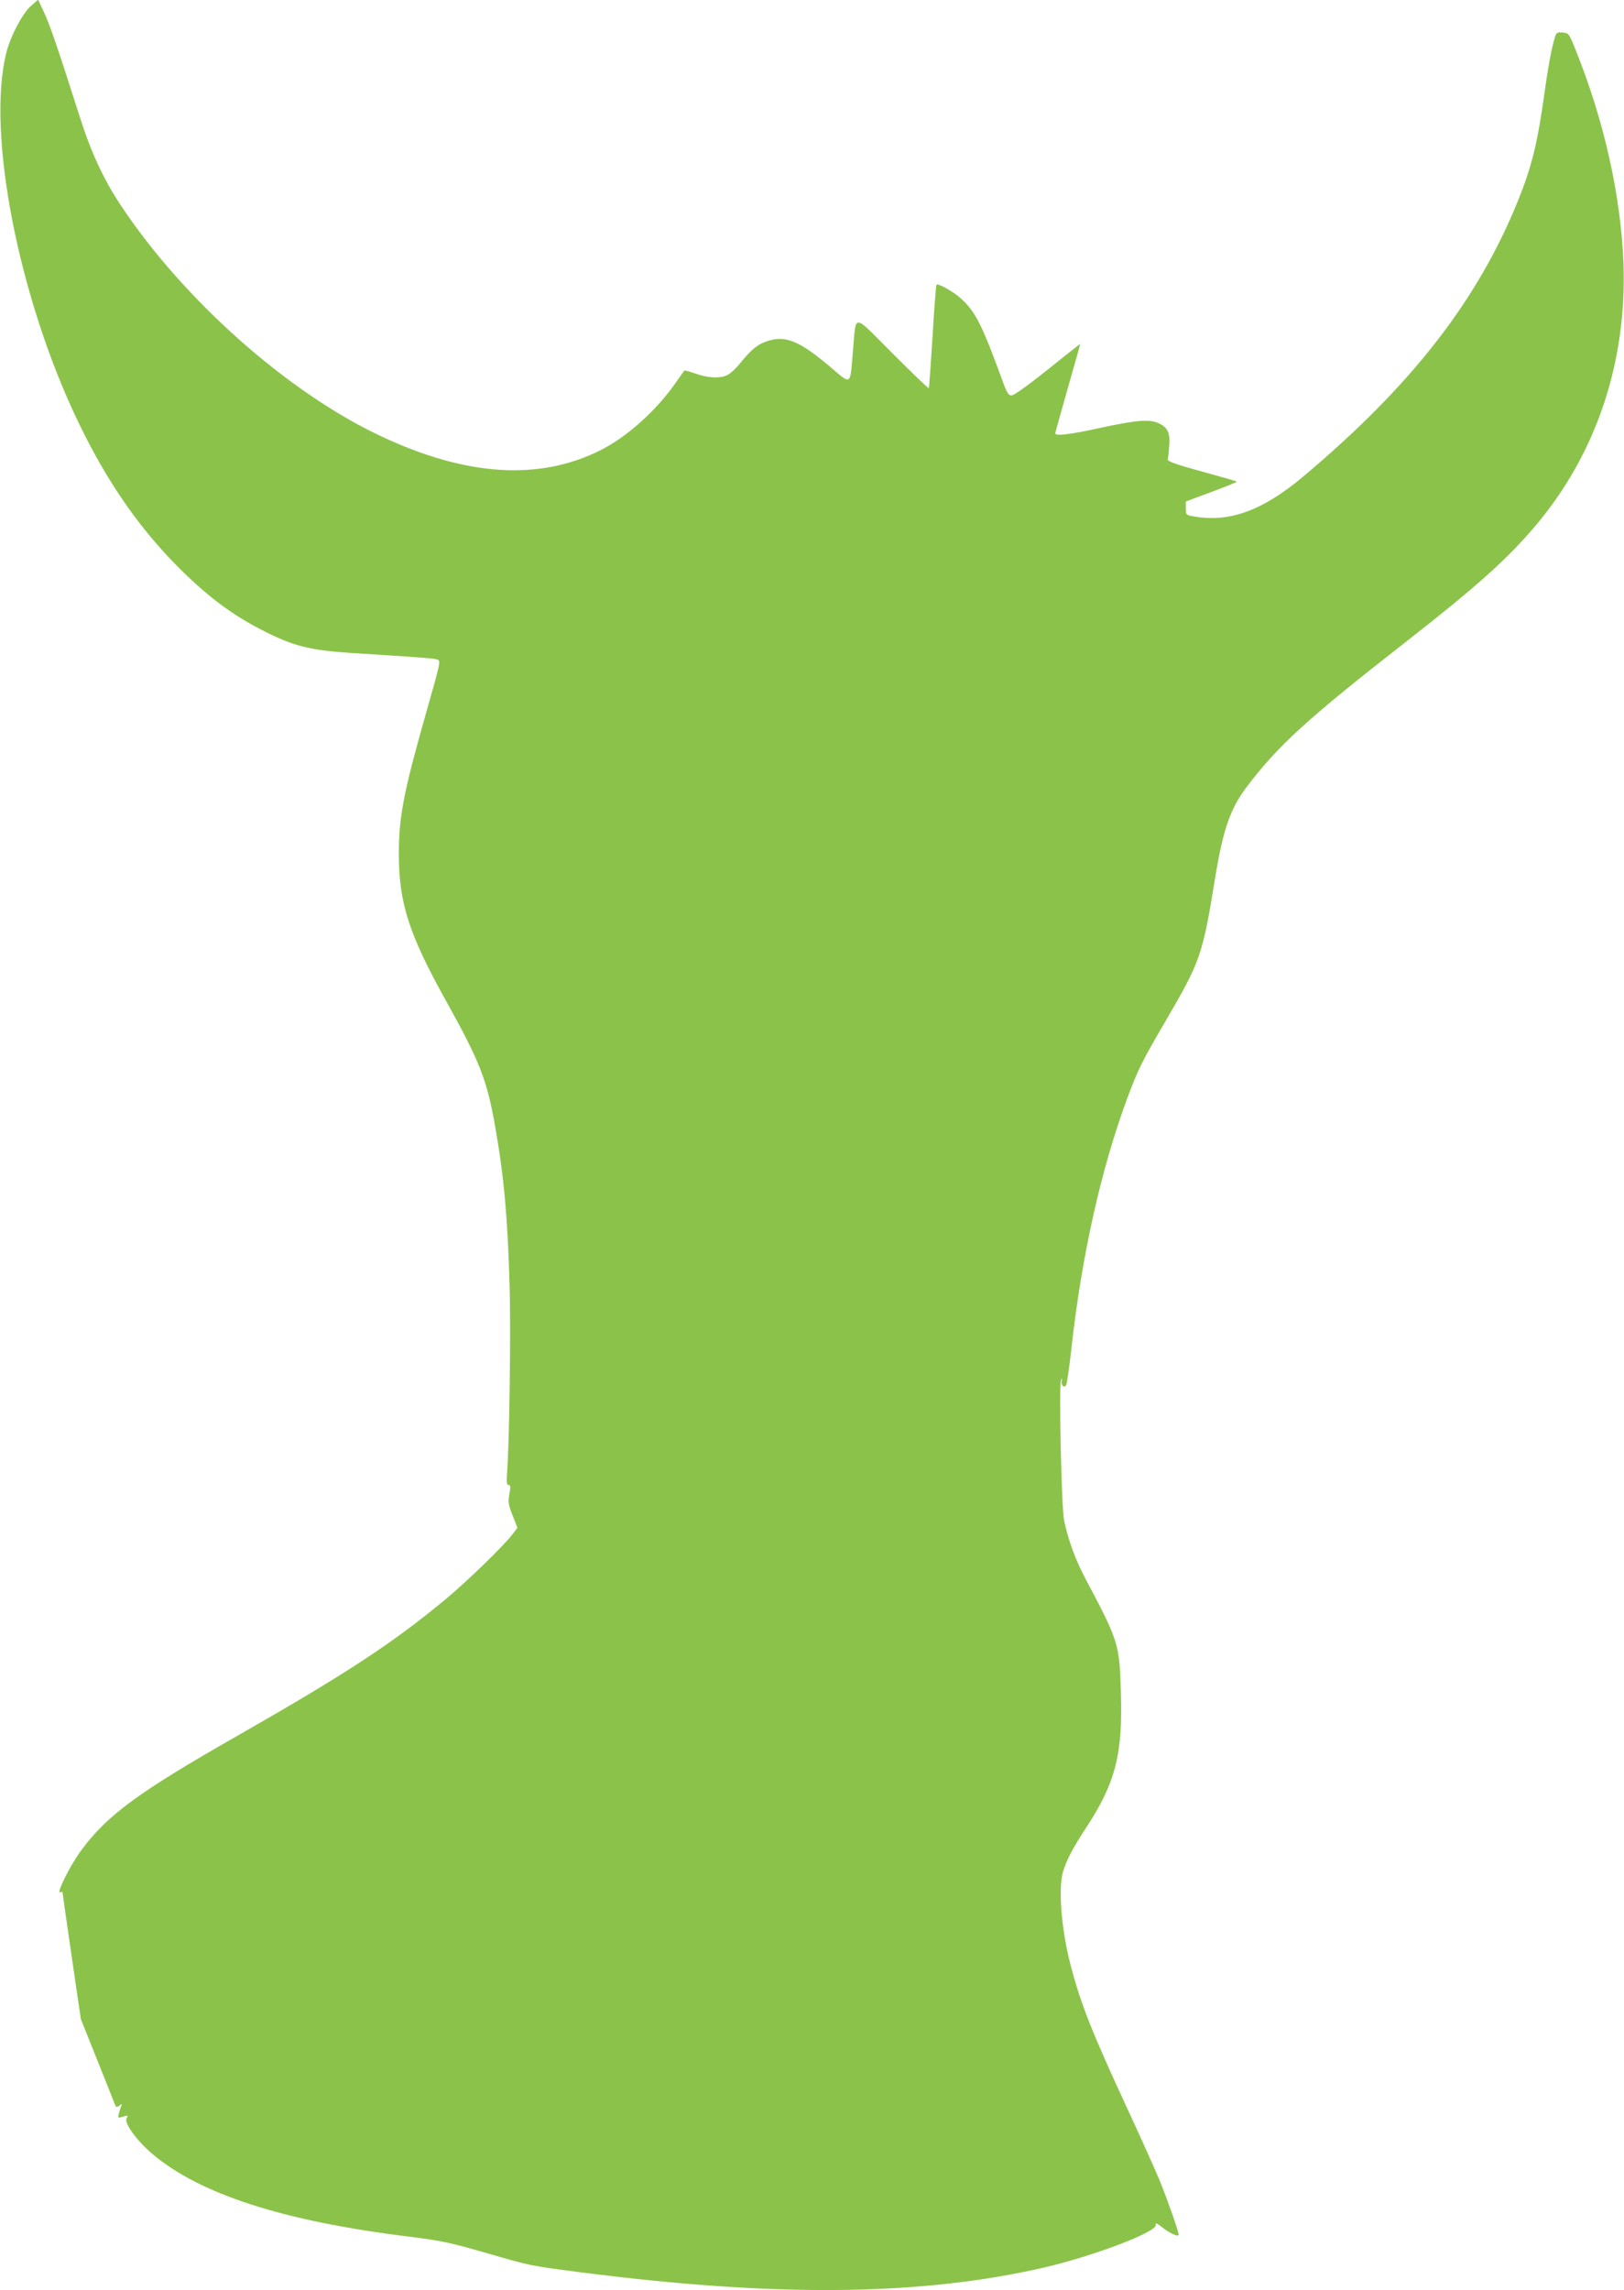 <?xml version="1.0" standalone="no"?>
<!DOCTYPE svg PUBLIC "-//W3C//DTD SVG 20010904//EN"
 "http://www.w3.org/TR/2001/REC-SVG-20010904/DTD/svg10.dtd">
<svg version="1.0" xmlns="http://www.w3.org/2000/svg"
 width="908pt" height="1280pt" viewBox="0 0 908 1280"
 preserveAspectRatio="xMidYMid meet">
<g transform="translate(0,1280) scale(0.1,-0.1)"
fill="#8bc34a" stroke="none">
<path d="M171 12765 c-47 -43 -112 -167 -135 -257 -114 -448 69 -1380 405
-2074 166 -344 356 -612 592 -840 143 -138 268 -230 419 -309 185 -96 273
-119 518 -135 384 -24 458 -30 474 -36 21 -8 22 -4 -66 -314 -122 -430 -148
-566 -148 -773 0 -274 56 -449 267 -827 186 -334 227 -439 272 -700 49 -276
69 -502 80 -880 8 -251 -1 -890 -14 -1052 -4 -54 -2 -68 9 -68 11 0 11 -10 4
-51 -8 -44 -6 -59 18 -119 l27 -69 -29 -38 c-49 -64 -249 -258 -372 -361 -297
-246 -554 -415 -1162 -762 -555 -316 -730 -444 -876 -642 -65 -88 -146 -253
-115 -234 6 4 11 3 11 -3 0 -5 23 -166 51 -358 l51 -348 90 -225 c50 -124 94
-236 99 -249 8 -20 11 -21 26 -10 15 12 16 12 10 -4 -4 -11 -10 -30 -13 -43
-6 -22 -4 -23 25 -14 27 8 29 7 19 -9 -16 -26 56 -125 143 -199 265 -225 732
-376 1429 -462 191 -24 234 -33 465 -100 221 -64 223 -64 491 -99 1092 -141
1904 -134 2596 24 275 63 637 200 630 239 -3 14 4 12 35 -12 42 -34 93 -57 93
-42 0 18 -63 197 -107 305 -25 60 -106 240 -180 400 -196 422 -262 588 -318
805 -51 196 -69 428 -41 521 20 64 56 133 127 241 165 251 207 411 196 756 -7
274 -13 290 -200 642 -56 107 -96 217 -118 325 -14 71 -29 751 -17 780 8 18 8
18 4 -2 -4 -25 10 -41 24 -27 5 5 18 97 30 204 57 517 165 1002 312 1400 61
163 82 206 213 430 198 339 209 370 280 810 43 261 84 380 172 497 177 235
340 384 903 823 384 300 561 458 718 645 339 403 509 914 489 1465 -15 380
-109 800 -271 1200 -33 82 -35 85 -69 88 -35 3 -36 2 -50 -50 -14 -47 -35
-165 -51 -283 -39 -283 -72 -417 -148 -605 -226 -559 -596 -1035 -1201 -1543
-226 -190 -411 -258 -609 -224 -47 8 -48 9 -48 46 l0 38 145 54 c79 29 142 55
140 57 -2 3 -91 28 -197 57 -139 38 -192 57 -189 67 2 7 6 41 8 75 7 75 -9
107 -65 130 -49 21 -125 14 -332 -31 -159 -35 -240 -44 -240 -28 0 4 32 117
70 252 39 135 70 246 70 248 0 1 -82 -63 -181 -143 -109 -87 -190 -145 -203
-145 -18 0 -27 14 -55 93 -111 303 -148 377 -230 450 -42 38 -126 85 -135 76
-3 -3 -13 -133 -22 -290 -10 -156 -19 -286 -21 -289 -2 -2 -93 85 -202 194
-229 229 -203 227 -222 16 -17 -201 -6 -193 -129 -89 -167 141 -244 174 -342
145 -59 -18 -94 -45 -158 -124 -23 -29 -55 -59 -71 -67 -39 -21 -105 -19 -178
6 -34 12 -63 20 -65 18 -1 -2 -24 -34 -50 -71 -108 -154 -272 -301 -418 -374
-342 -172 -750 -147 -1228 78 -520 244 -1102 760 -1453 1288 -99 149 -168 298
-232 500 -123 385 -165 508 -198 579 l-34 73 -42 -37z"/>
</g>
</svg>
